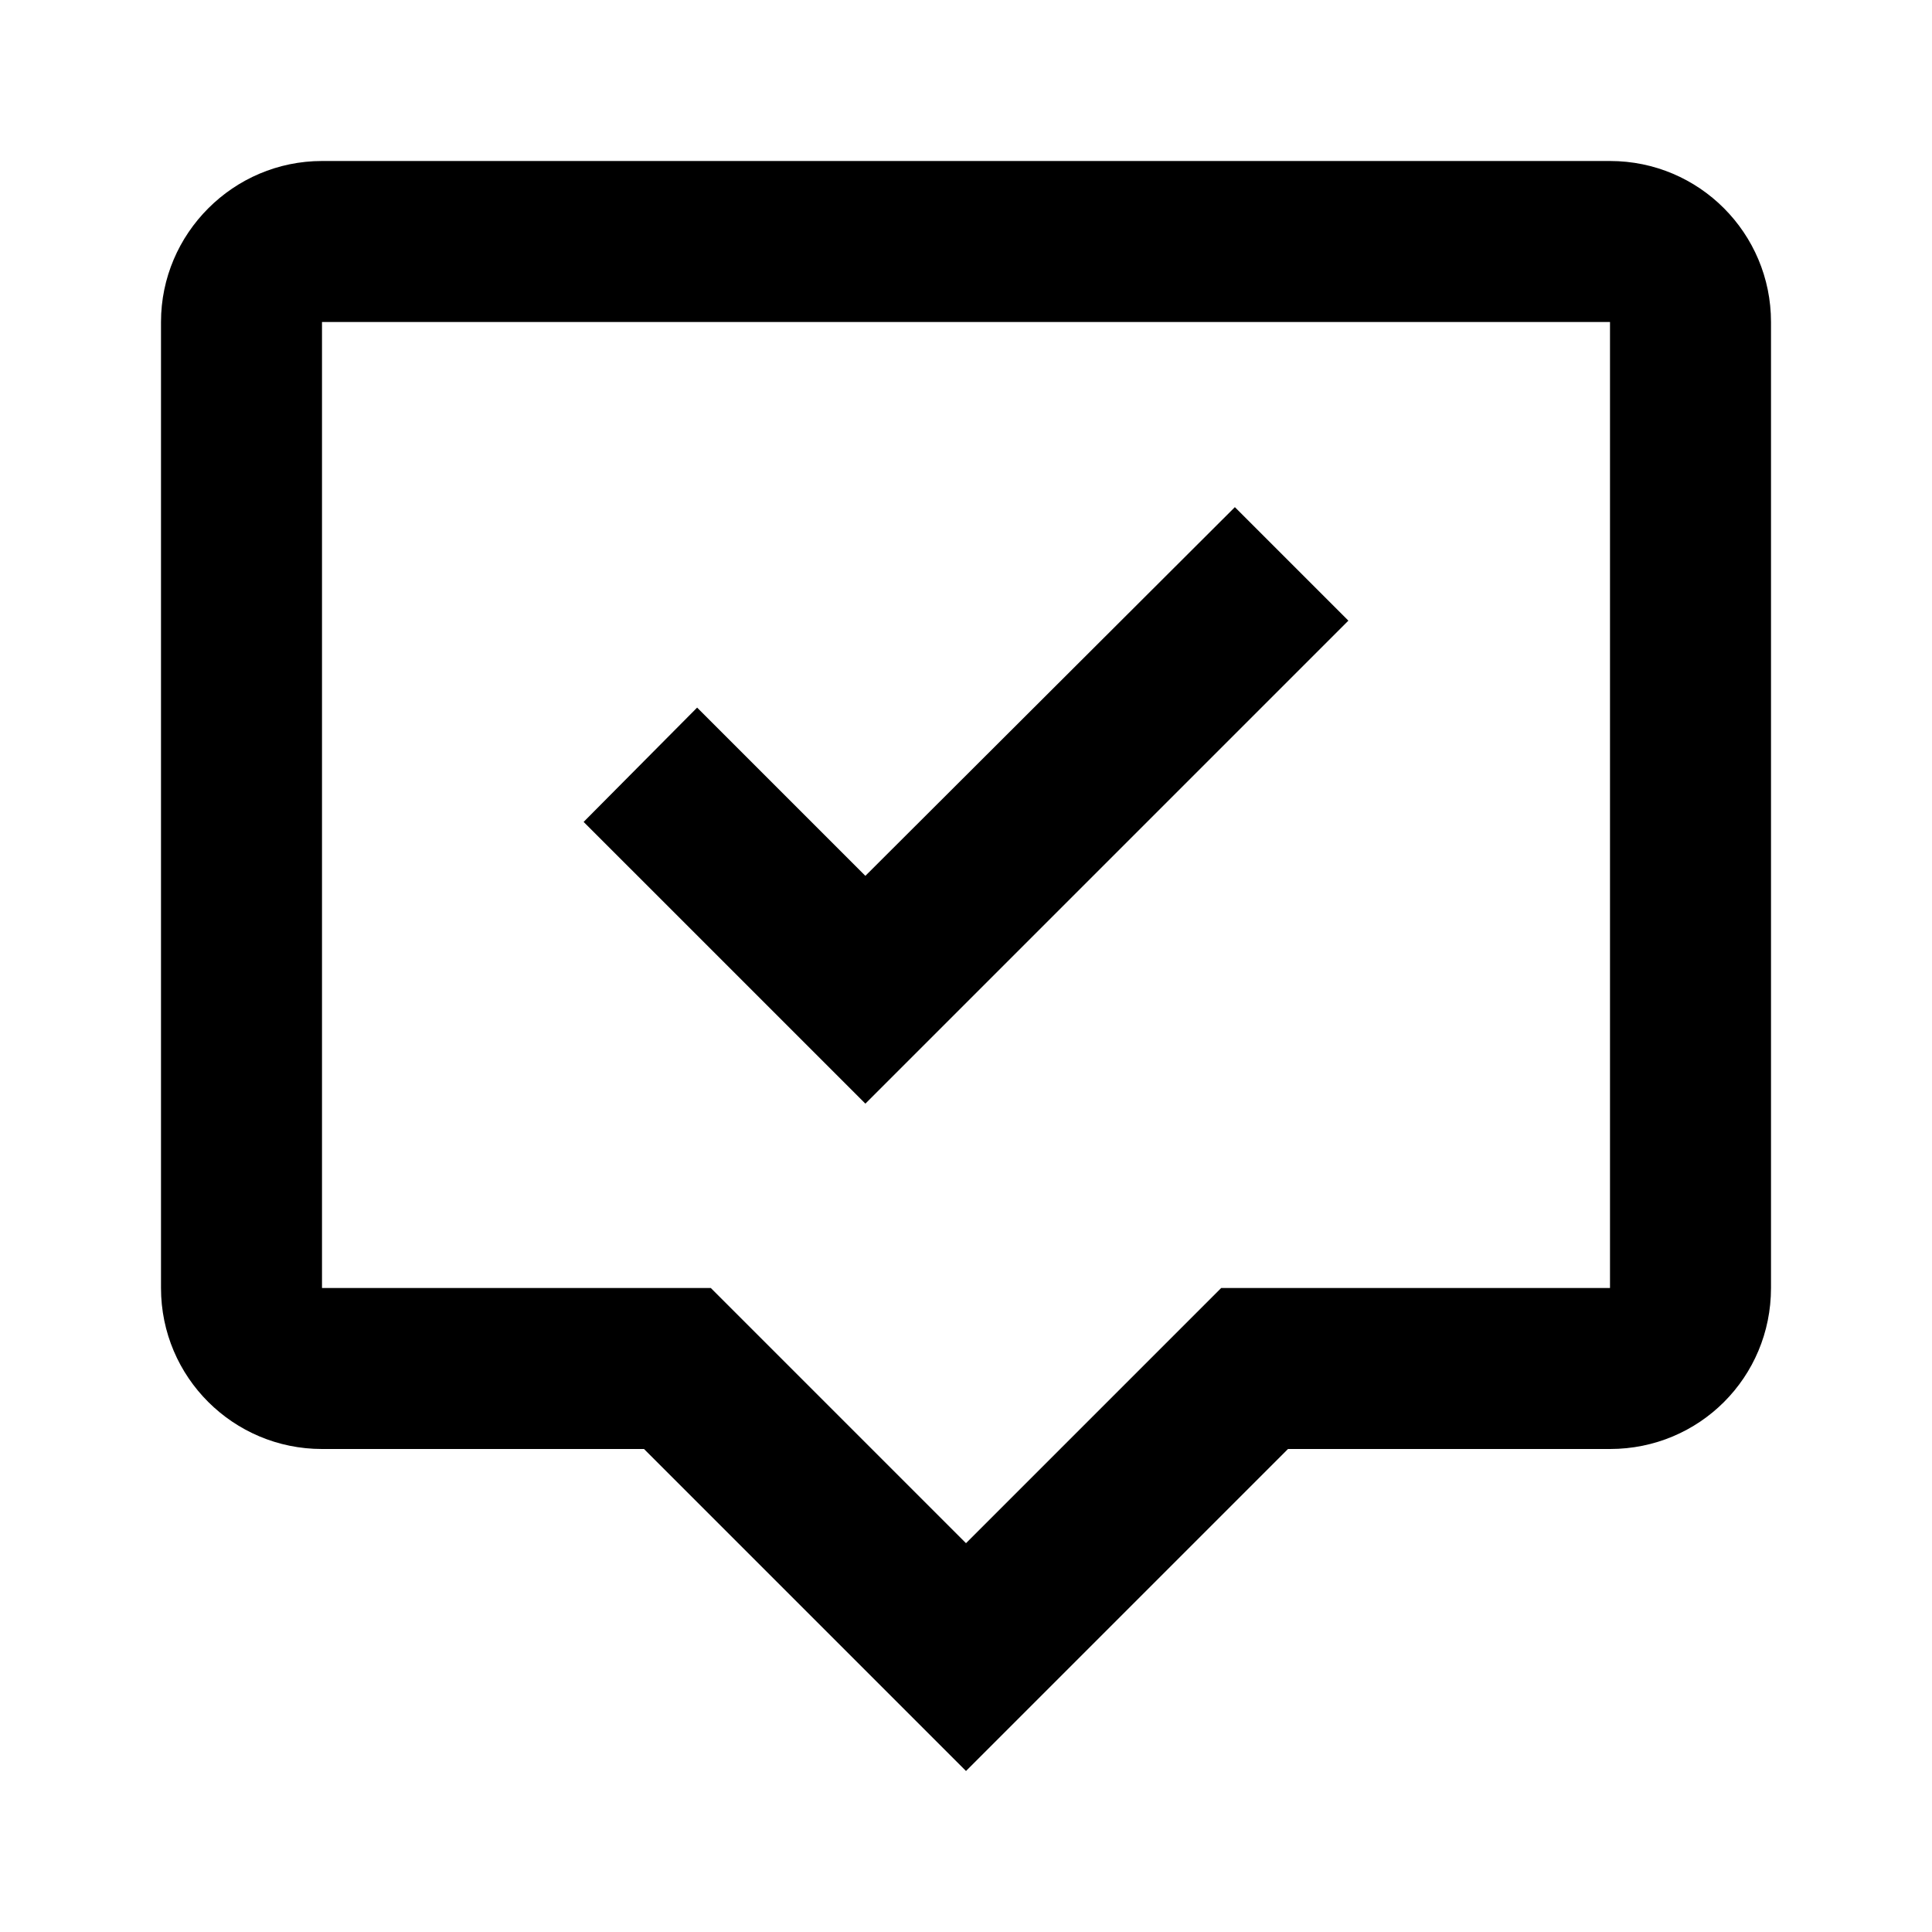<svg xmlns="http://www.w3.org/2000/svg" id="mdi-tooltip-check-outline" viewBox="0 0 24 24"><path d="M20 2H4C2.9 2 2 2.9 2 4V16C2 17.11 2.9 18 4 18H8L12 22L16 18H20C21.11 18 22 17.11 22 16V4C22 2.9 21.11 2 20 2M20 16H15.17L12 19.17L8.83 16H4V4H20V16M10.75 13.71L7.25 10.21L8.66 8.79L10.75 10.88L15.34 6.3L16.75 7.71L10.75 13.71Z" /></svg>